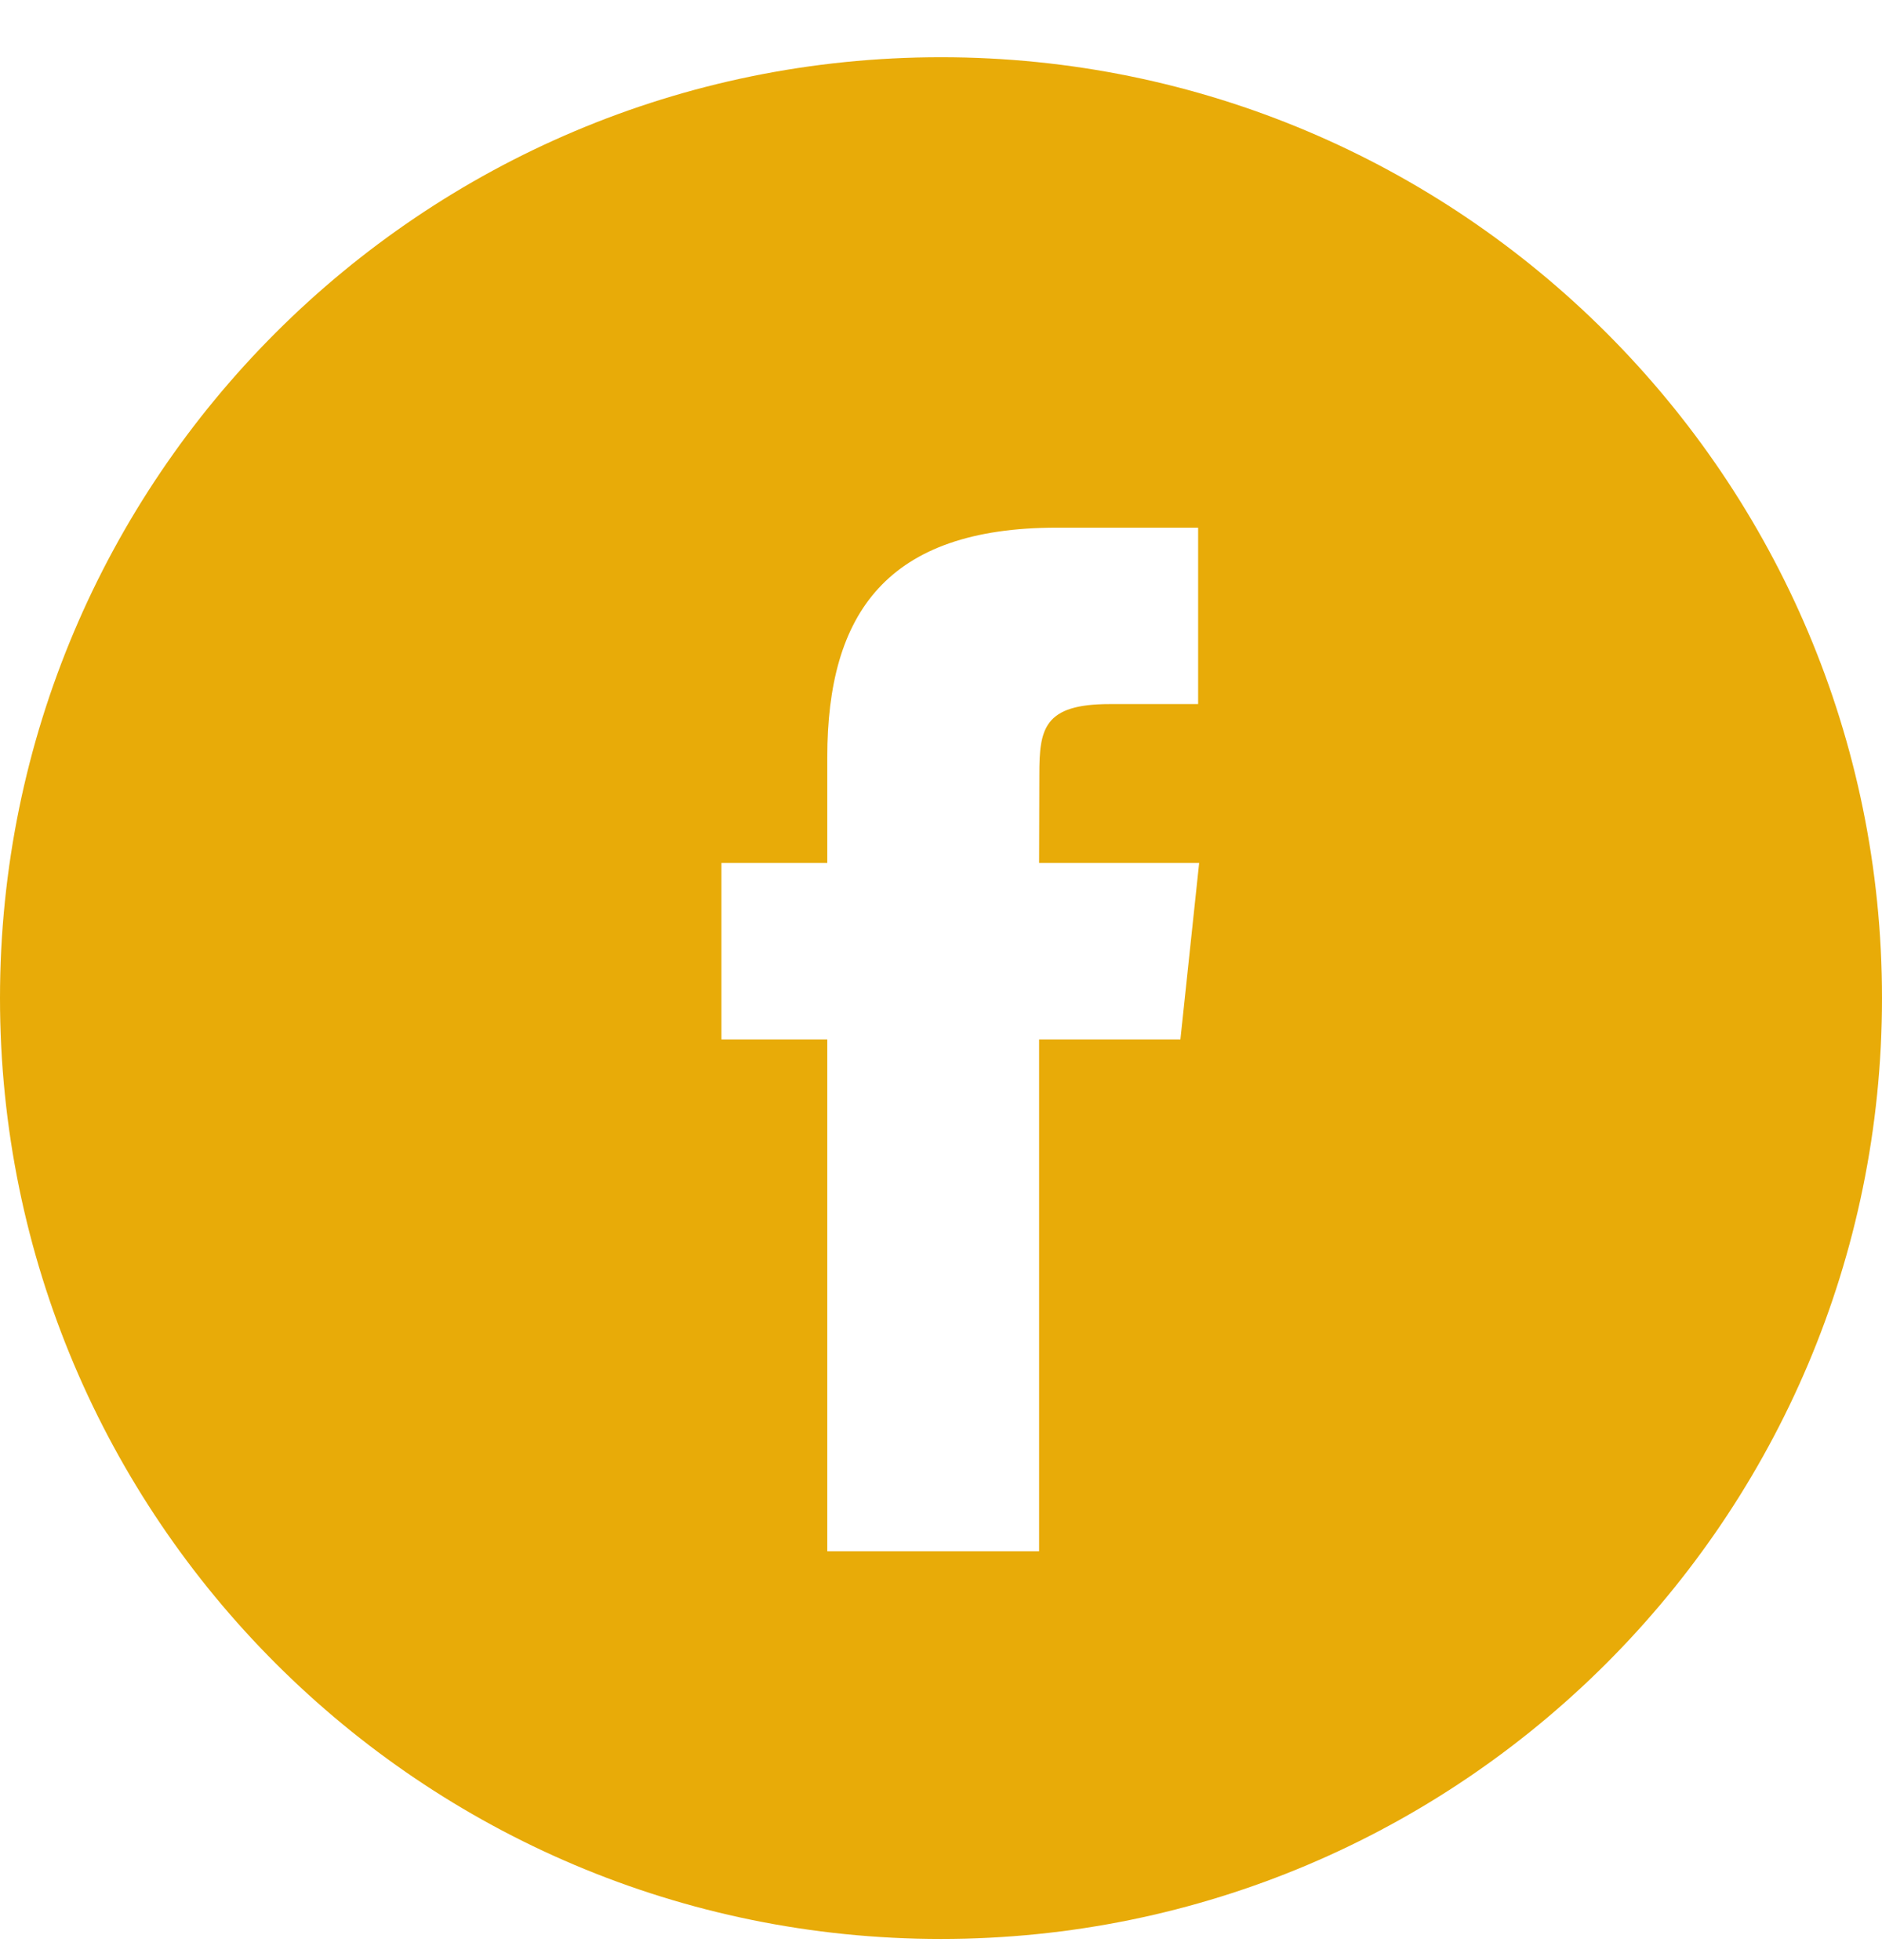 <svg width="24" height="25" viewBox="0 0 24 25" fill="none" xmlns="http://www.w3.org/2000/svg">
<path fill-rule="evenodd" clip-rule="evenodd" d="M0 12.73C0 6.102 5.373 0.73 12 0.73C18.627 0.73 24 6.102 24 12.73C24 19.357 18.627 24.73 12 24.73C5.373 24.73 0 19.357 0 12.73ZM13.251 19.785V13.257H15.053L15.292 11.007H13.251L13.254 9.881C13.254 9.294 13.31 8.98 14.152 8.98H15.279V6.73H13.477C11.312 6.73 10.55 7.821 10.55 9.657V11.007H9.2V13.257H10.55V19.785H13.251Z" fill="#E8AB08"/>
</svg>
